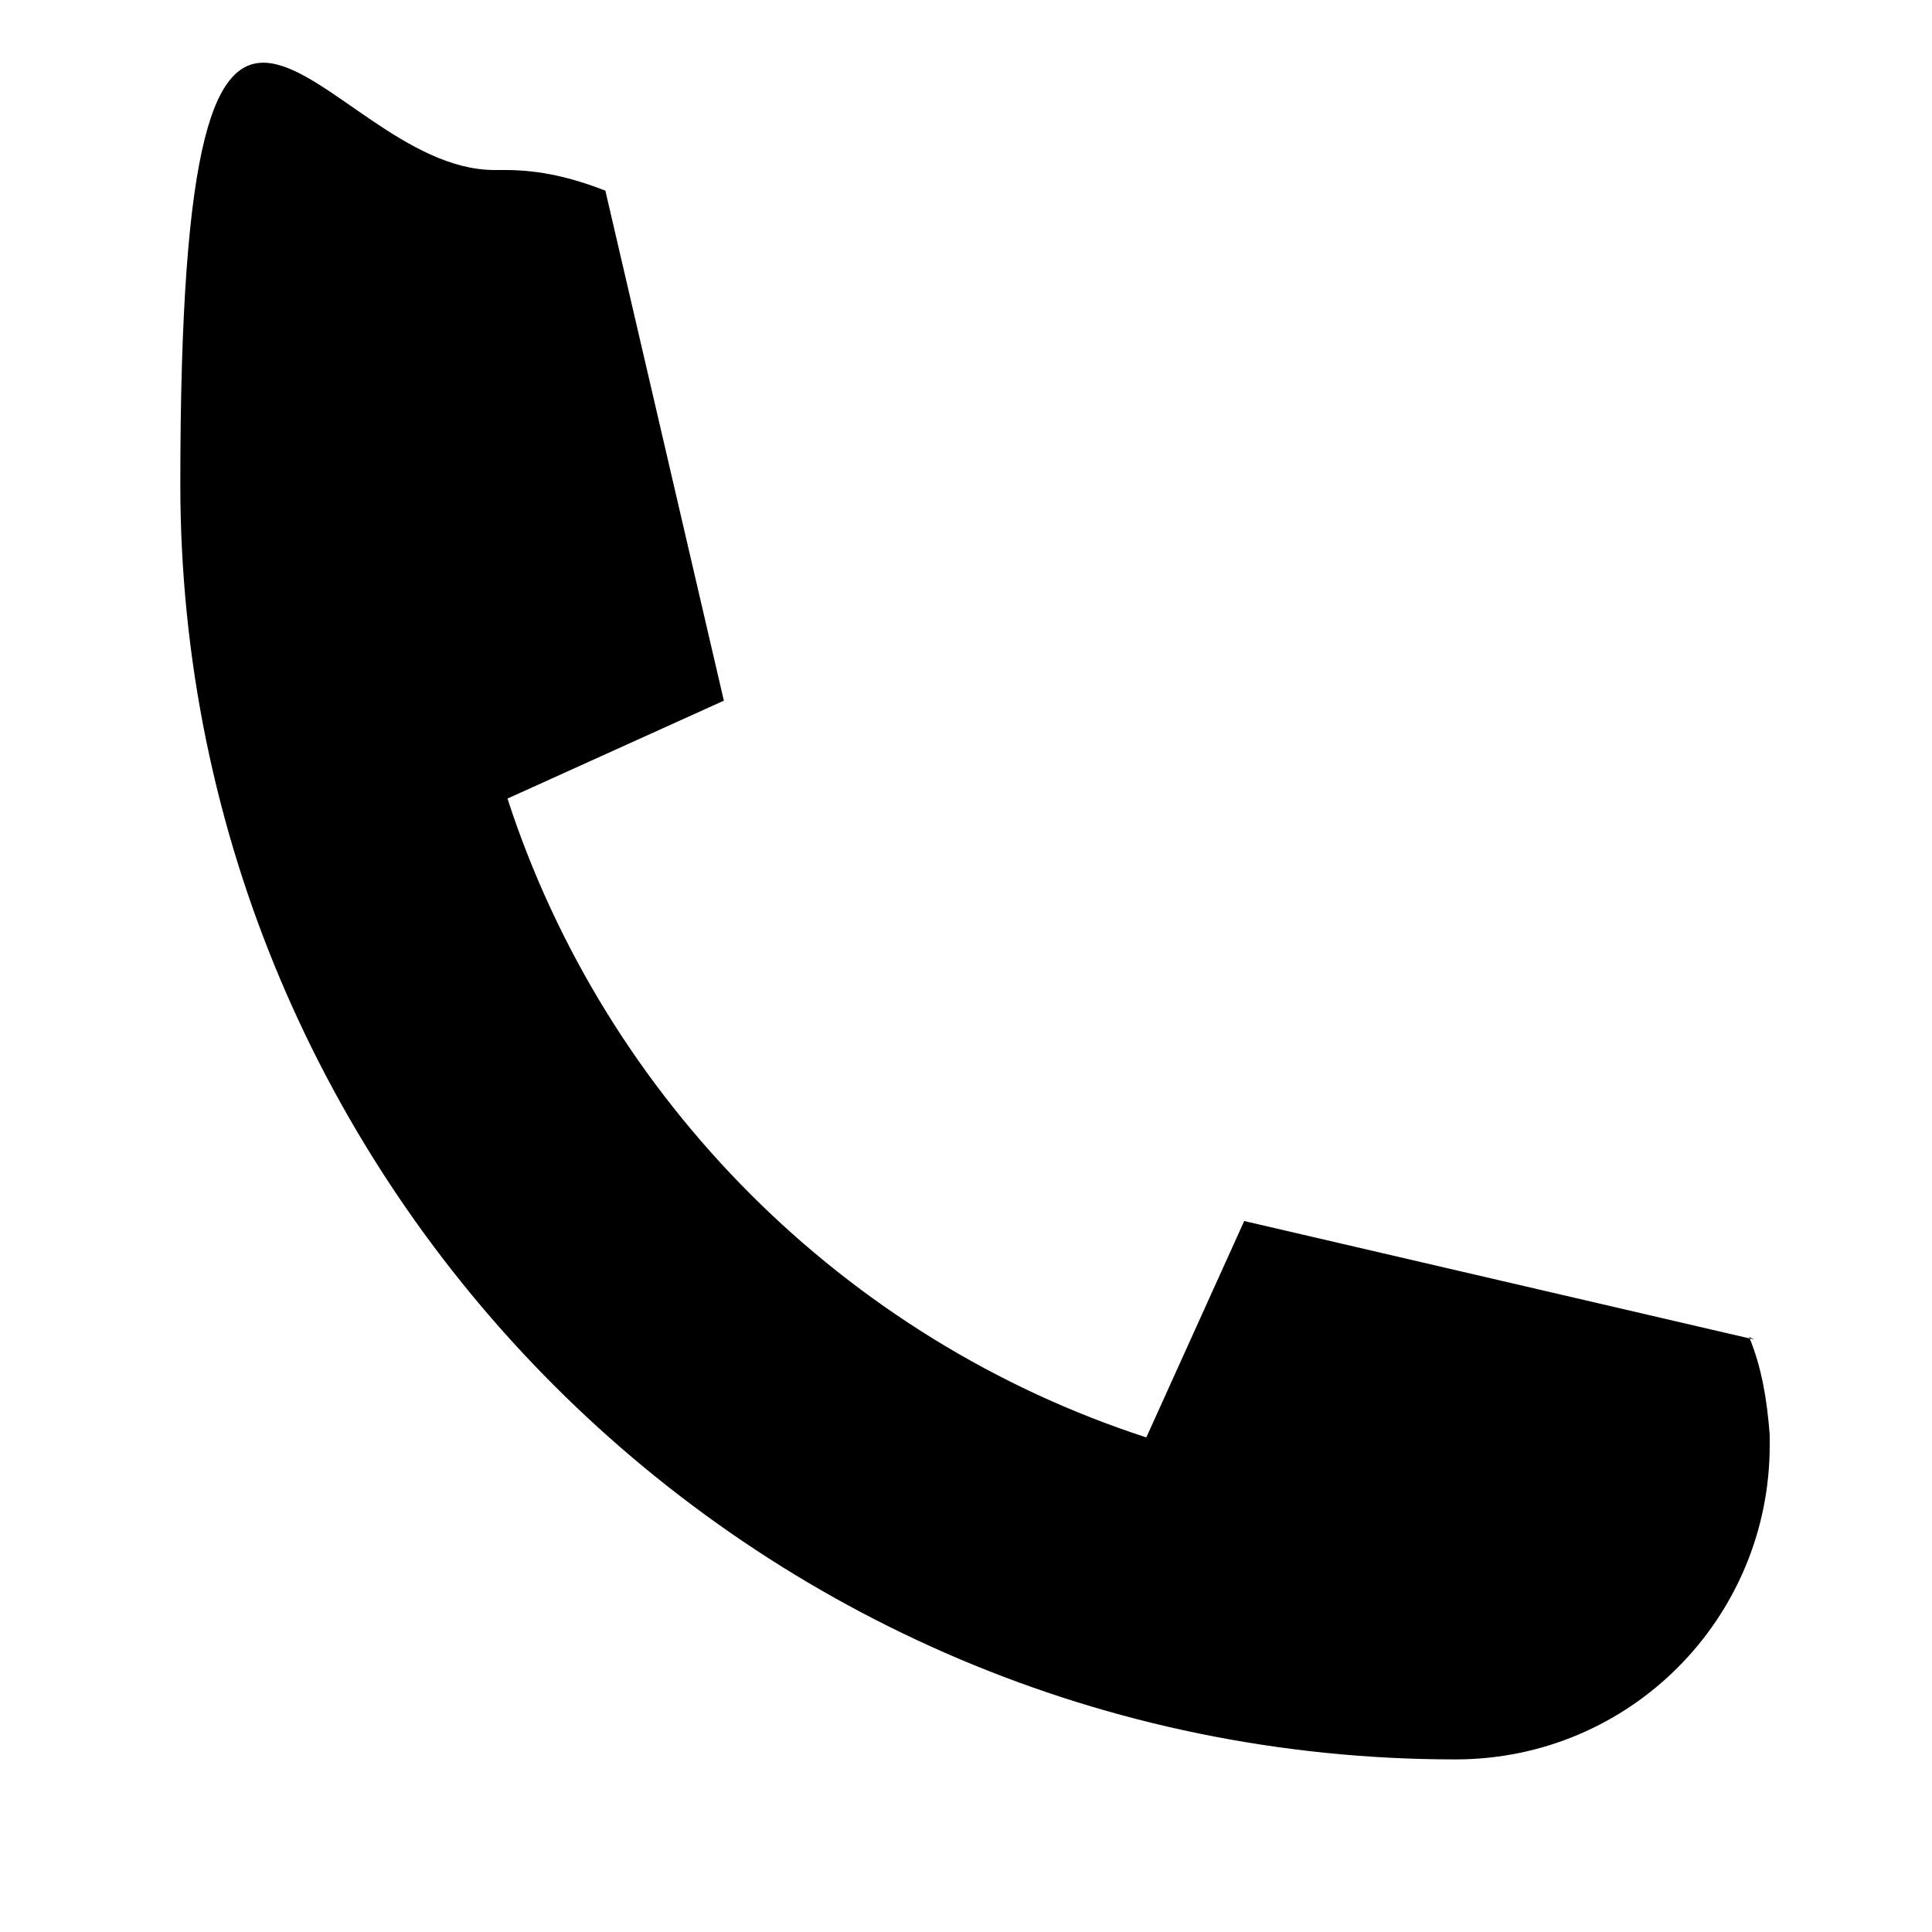 <?xml version="1.0" encoding="UTF-8"?>
<svg id="Layer_1" xmlns="http://www.w3.org/2000/svg" version="1.1" viewBox="0 0 75 75">
  <!-- Generator: Adobe Illustrator 29.6.1, SVG Export Plug-In . SVG Version: 2.1.1 Build 9)  -->
  <path d="M67.9,51.9c.5,1.2.7,2.5.8,3.8,0,.1,0,.3,0,.4,0,6.7-5.4,12.2-12.2,12.2-27.3,0-49.5-22.2-49.5-49.5s5.4-12.2,12.2-12.2.3,0,.4,0c1.4,0,2.6.3,3.9.8l4.6,19.8s0,0,0,0l-8.4,3.8h0c3.8,11.7,13.1,21,24.8,24.8h0s3.8-8.4,3.8-8.4l19.8,4.6"/>
</svg>